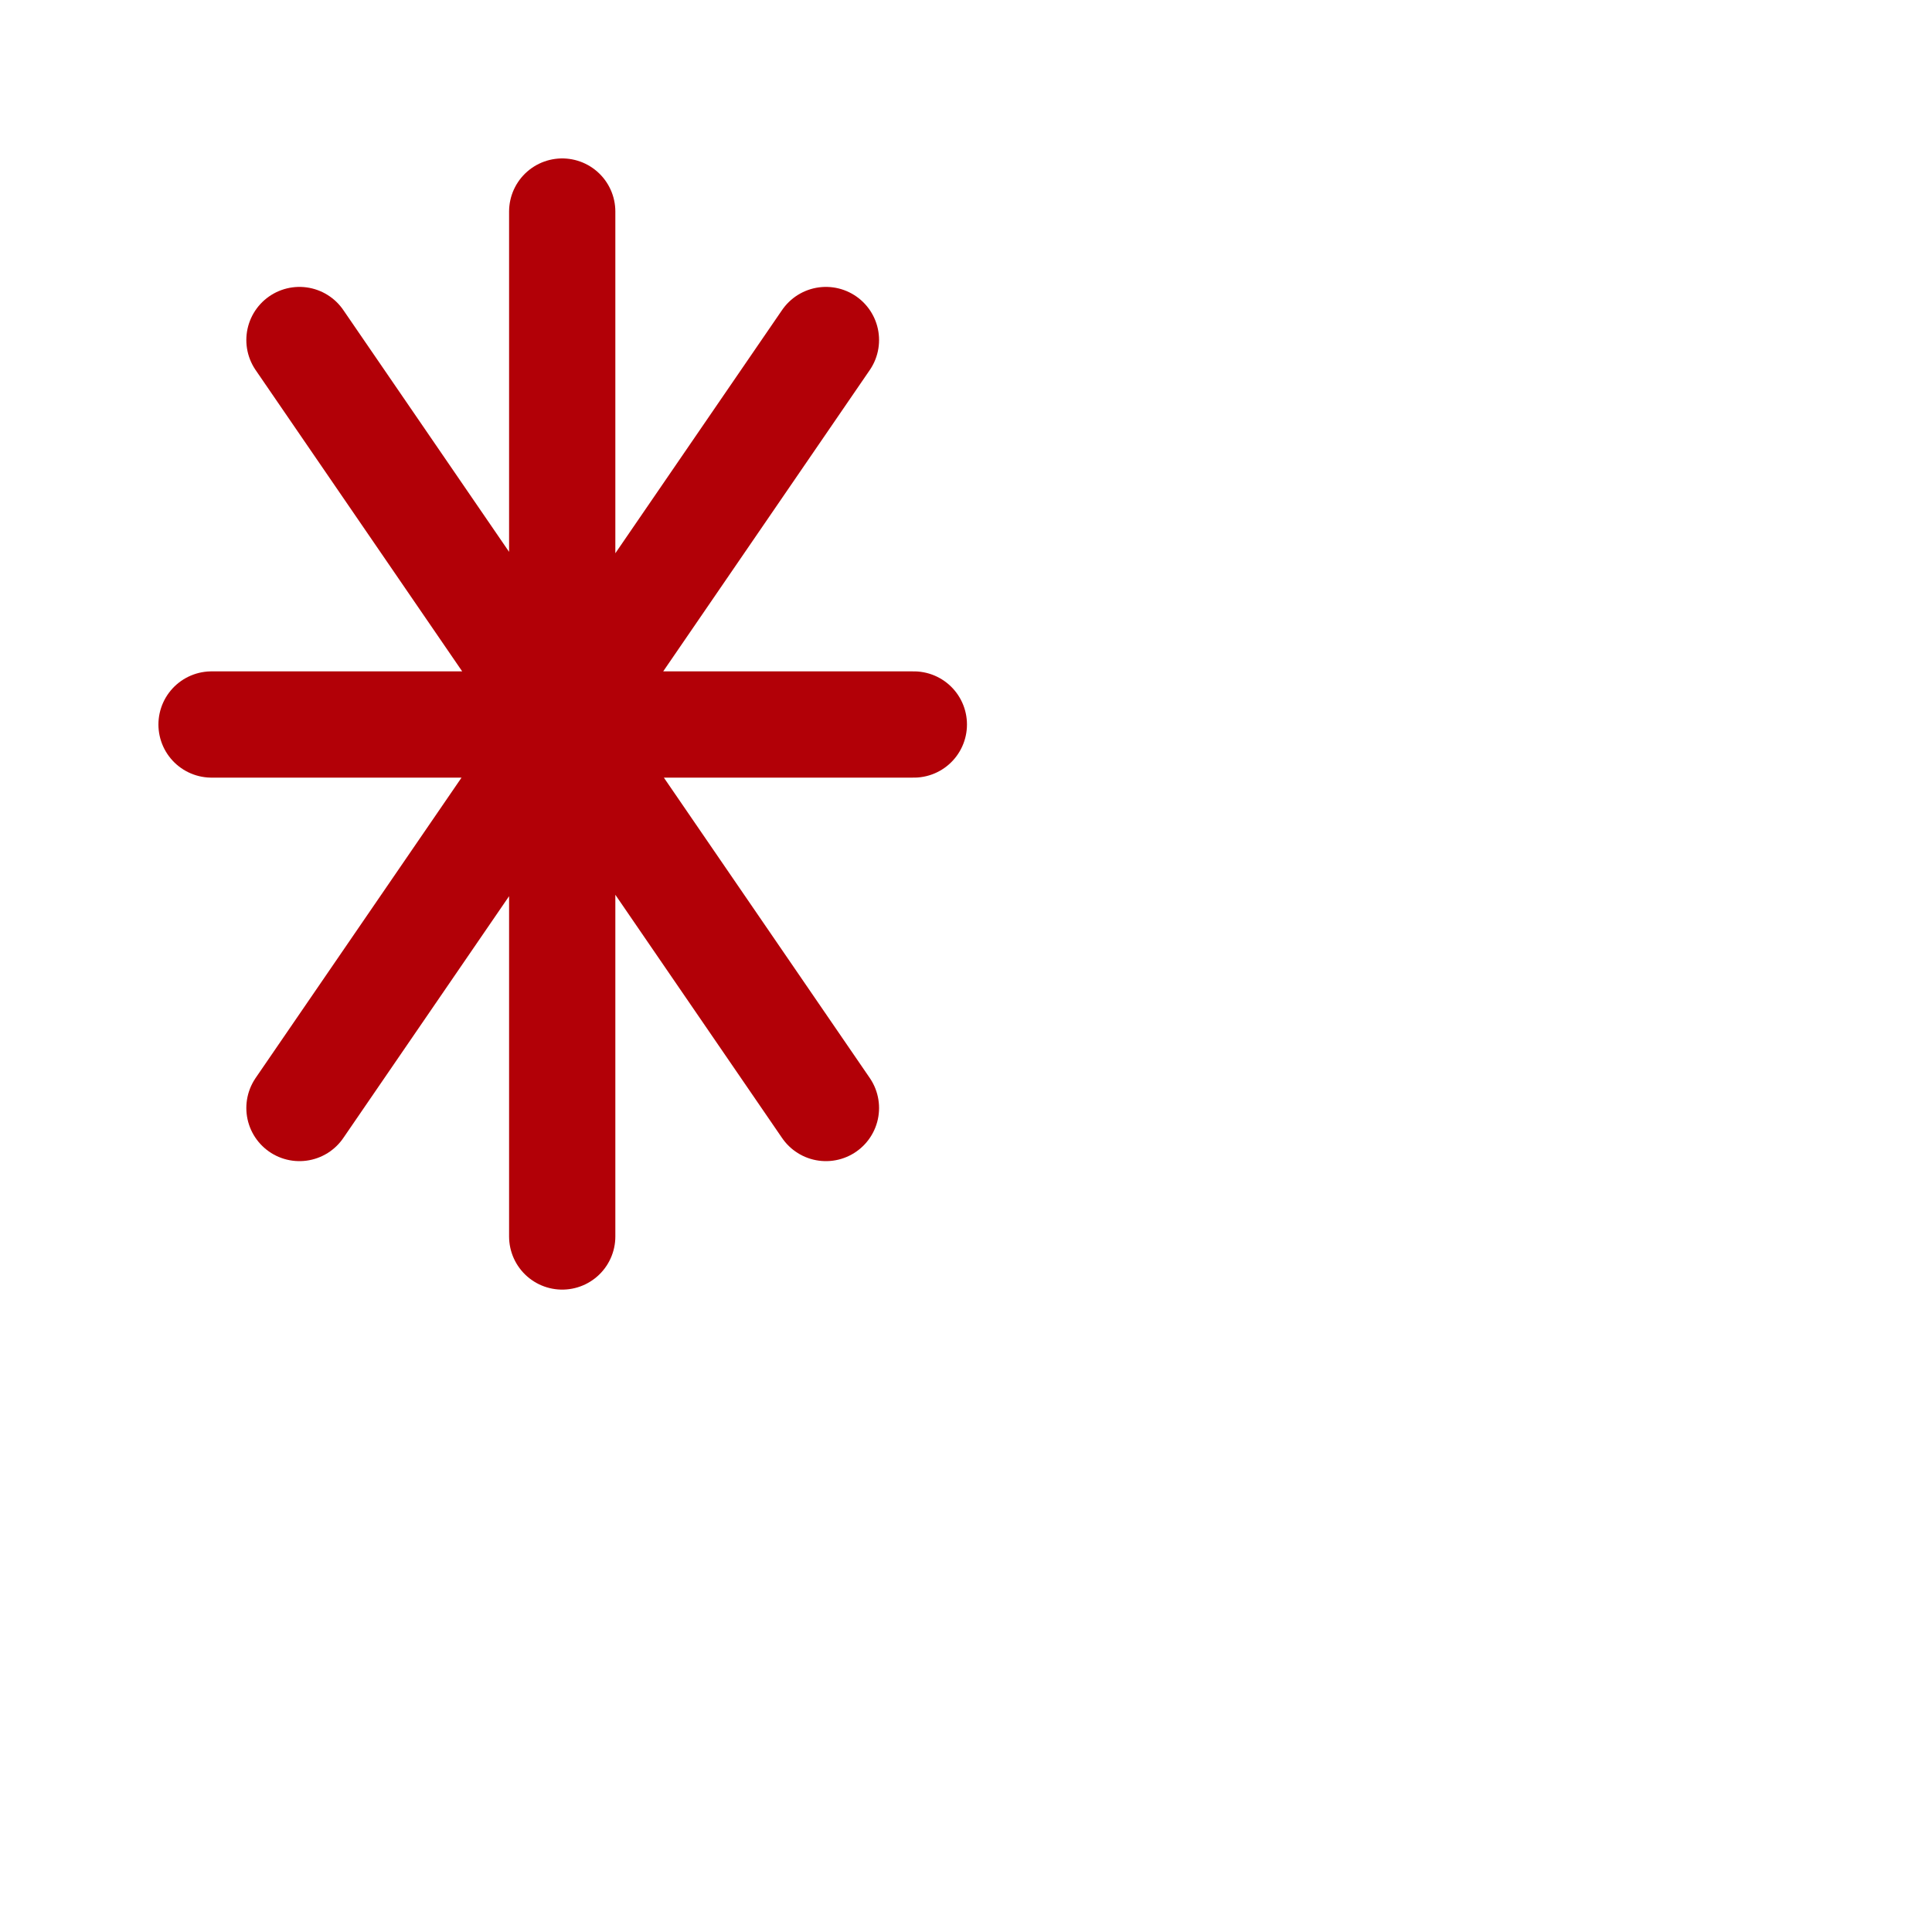 <?xml version="1.0" encoding="utf-8"?>
<svg xmlns="http://www.w3.org/2000/svg" fill="none" height="100%" overflow="visible" preserveAspectRatio="none" style="display: block;" viewBox="0 0 2 2" width="100%">
<g clip-path="url(#clip0_0_1295)" id="asterisk-02">
<path d="M0.582 0.219V1.28M0.855 0.352L0.31 1.147M0.946 0.75H0.219M0.855 1.147L0.31 0.352" id="Icon" stroke="#B20007" stroke-linecap="round" stroke-width="0.11"/>
</g>
<defs>
<clipPath id="clip0_0_1295">
<rect fill="white" height="1.499" width="1.165"/>
</clipPath>
</defs>
</svg>